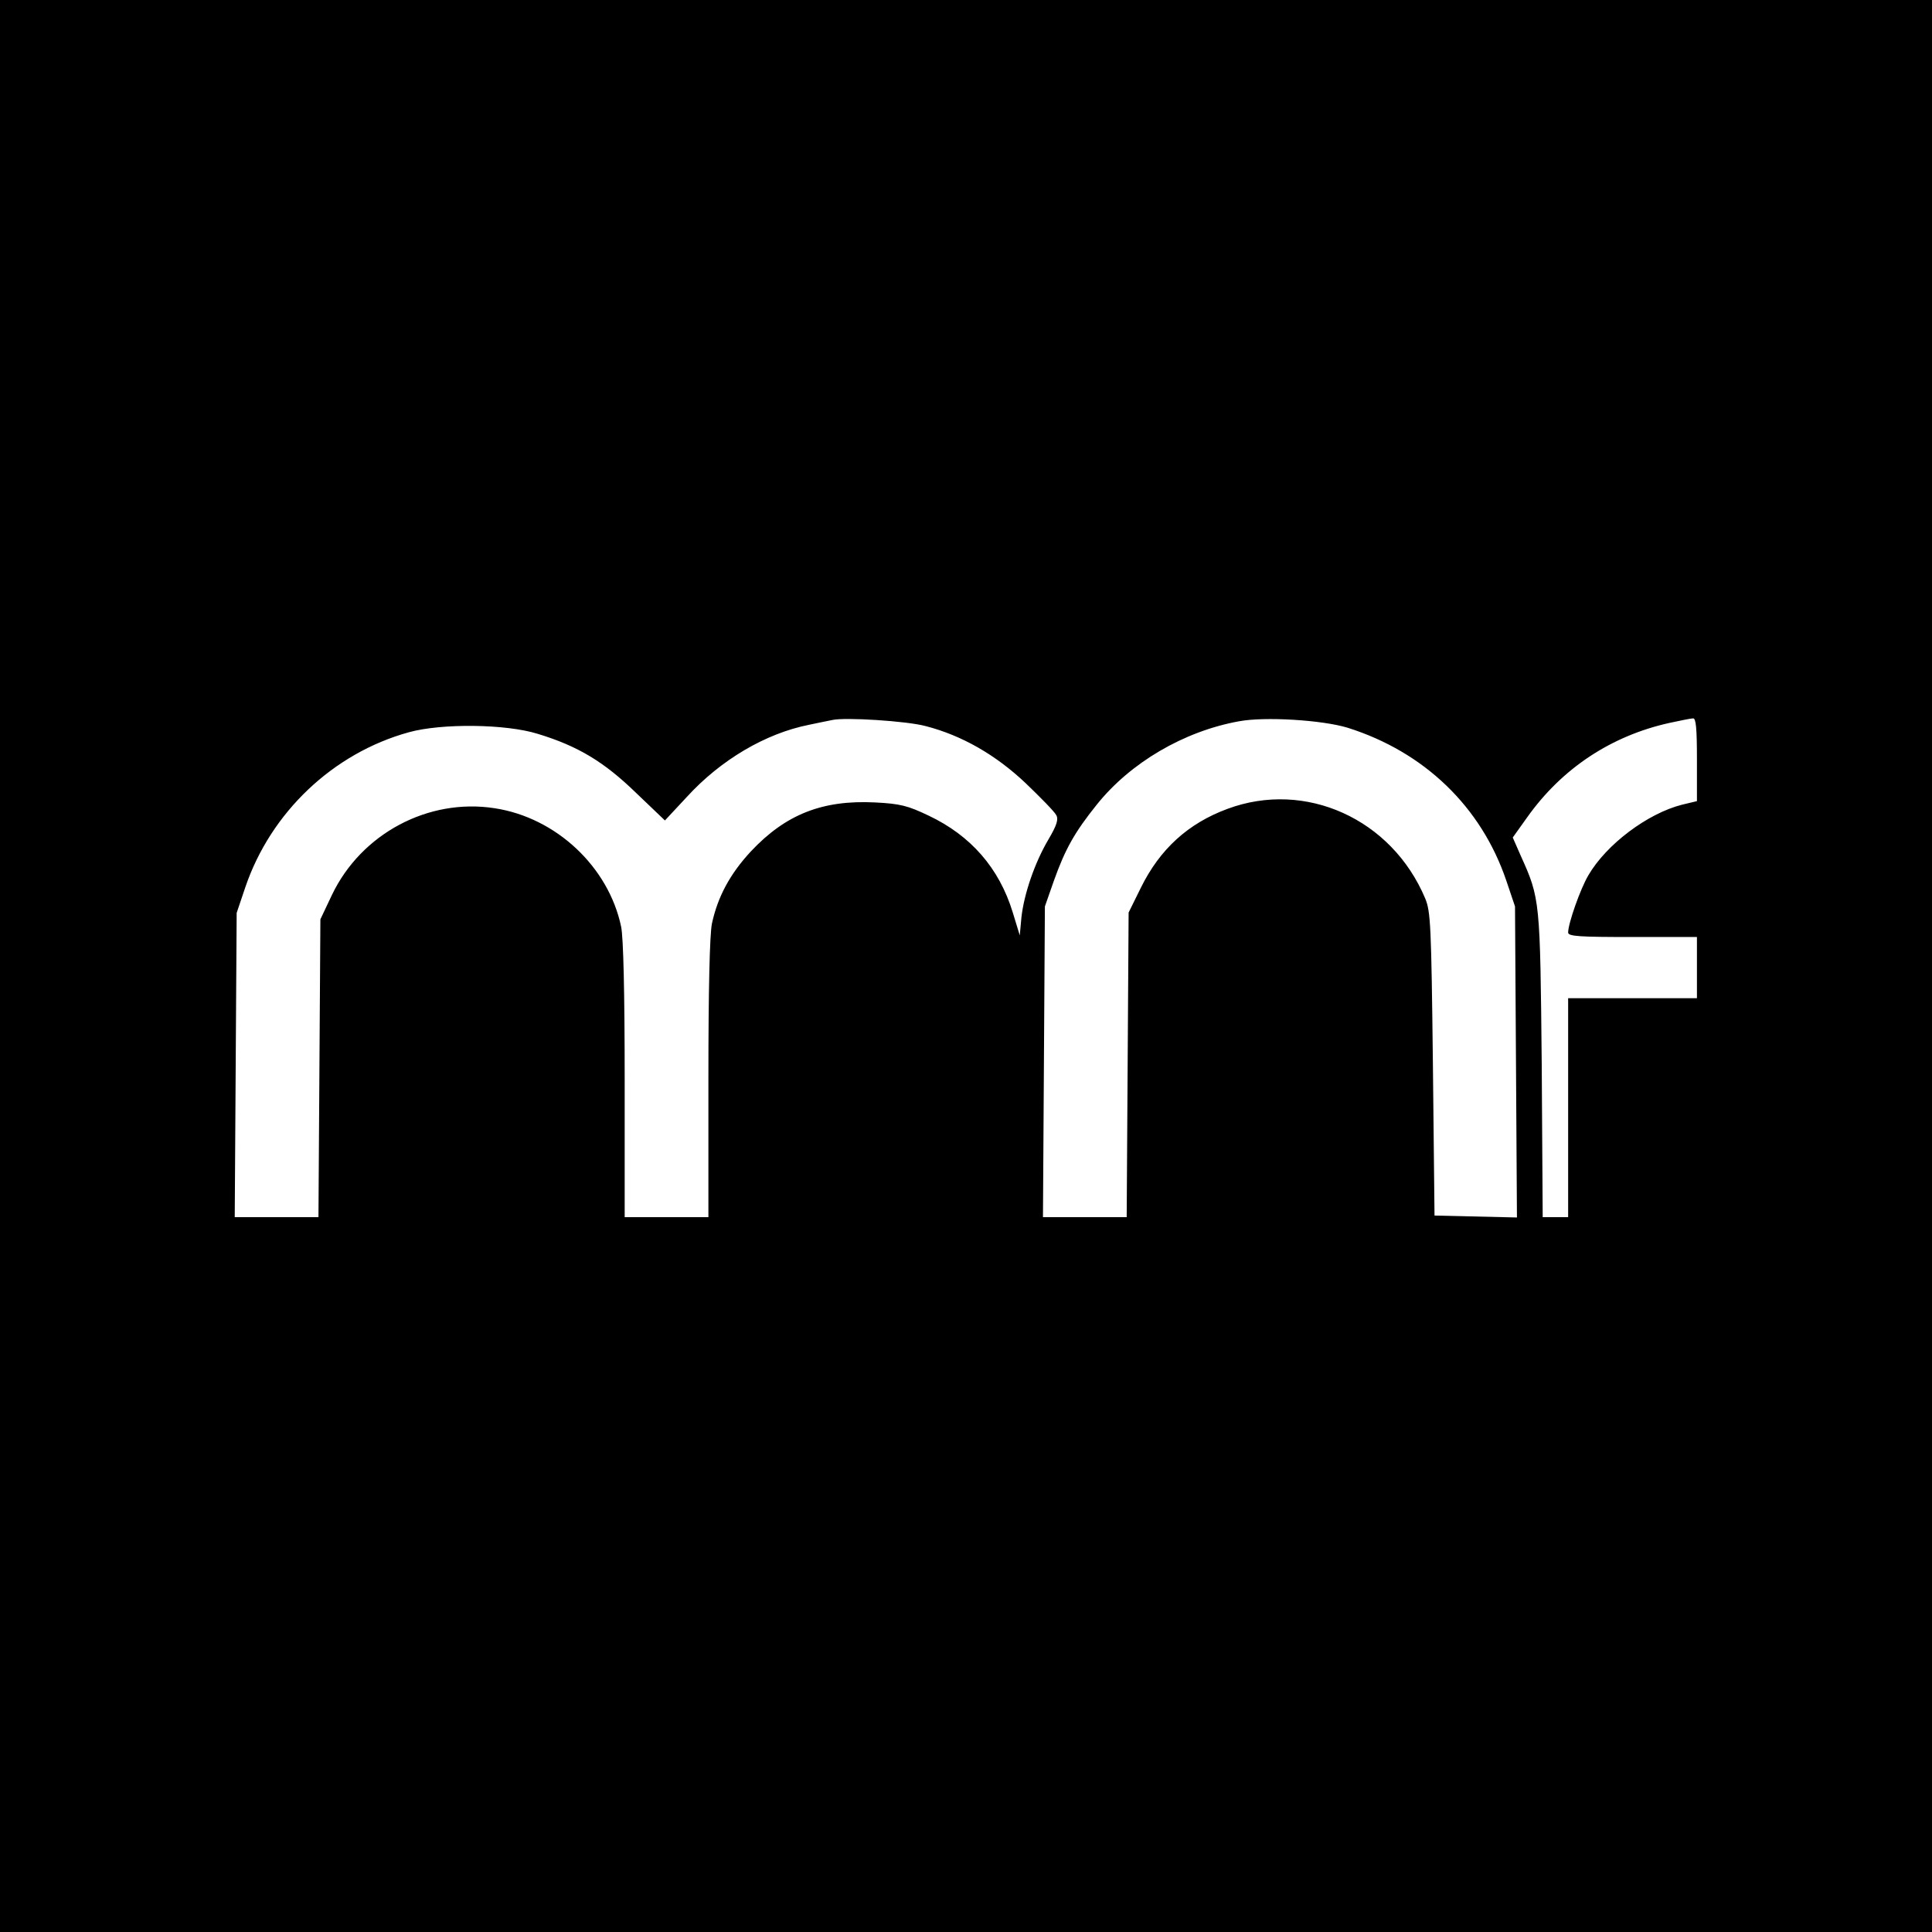 <?xml version="1.0" standalone="no"?>
<!DOCTYPE svg PUBLIC "-//W3C//DTD SVG 20010904//EN"
 "http://www.w3.org/TR/2001/REC-SVG-20010904/DTD/svg10.dtd">
<svg version="1.0" xmlns="http://www.w3.org/2000/svg"
 width="600pt" height="600pt" viewBox="0 0 600 600"
 preserveAspectRatio="xMidYMid meet">
<g transform="translate(0,600) scale(0.1,-0.1)"
fill="#000000" stroke="none">
<path d="M0 3000 l0 -3000 3000 0 3000 0 0 3000 0 3000 -3000 0 -3000 0 0
-3000z m2875 745 c112 -29 217 -89 310 -177 47 -45 90 -89 95 -99 8 -13 2 -32
-24 -76 -42 -71 -76 -169 -84 -243 l-5 -55 -22 72 c-42 137 -130 238 -261 300
-65 31 -88 37 -167 41 -163 8 -277 -37 -385 -152 -65 -70 -103 -141 -121 -224
-7 -34 -11 -205 -11 -482 l0 -430 -130 0 -130 0 0 425 c0 273 -4 443 -11 477
-39 186 -202 339 -393 368 -206 32 -414 -79 -505 -269 l-36 -76 -3 -462 -3
-463 -130 0 -130 0 3 473 3 472 27 80 c79 232 272 416 508 481 101 28 301 26
400 -5 125 -38 206 -87 305 -183 l90 -86 68 73 c105 115 244 197 379 224 29 6
62 13 73 15 39 9 231 -3 290 -19z m1310 -5 c238 -75 415 -245 493 -475 l27
-80 3 -483 3 -483 -128 3 -128 3 -5 470 c-5 433 -7 474 -24 515 -104 247 -372
368 -614 278 -122 -45 -210 -125 -269 -245 l-38 -77 -3 -473 -3 -473 -130 0
-130 0 3 483 3 482 28 80 c35 98 64 150 133 236 104 130 270 228 442 259 80
15 258 4 337 -20z m1085 -99 l0 -129 -46 -11 c-107 -27 -235 -123 -291 -219
-25 -42 -63 -150 -63 -178 0 -12 35 -14 200 -14 l200 0 0 -95 0 -95 -200 0
-200 0 0 -340 0 -340 -39 0 -40 0 -3 473 c-5 512 -5 516 -65 649 l-25 57 45
63 c108 152 261 253 442 293 33 7 66 14 73 14 9 1 12 -31 12 -128z"/>
</g>
</svg>
